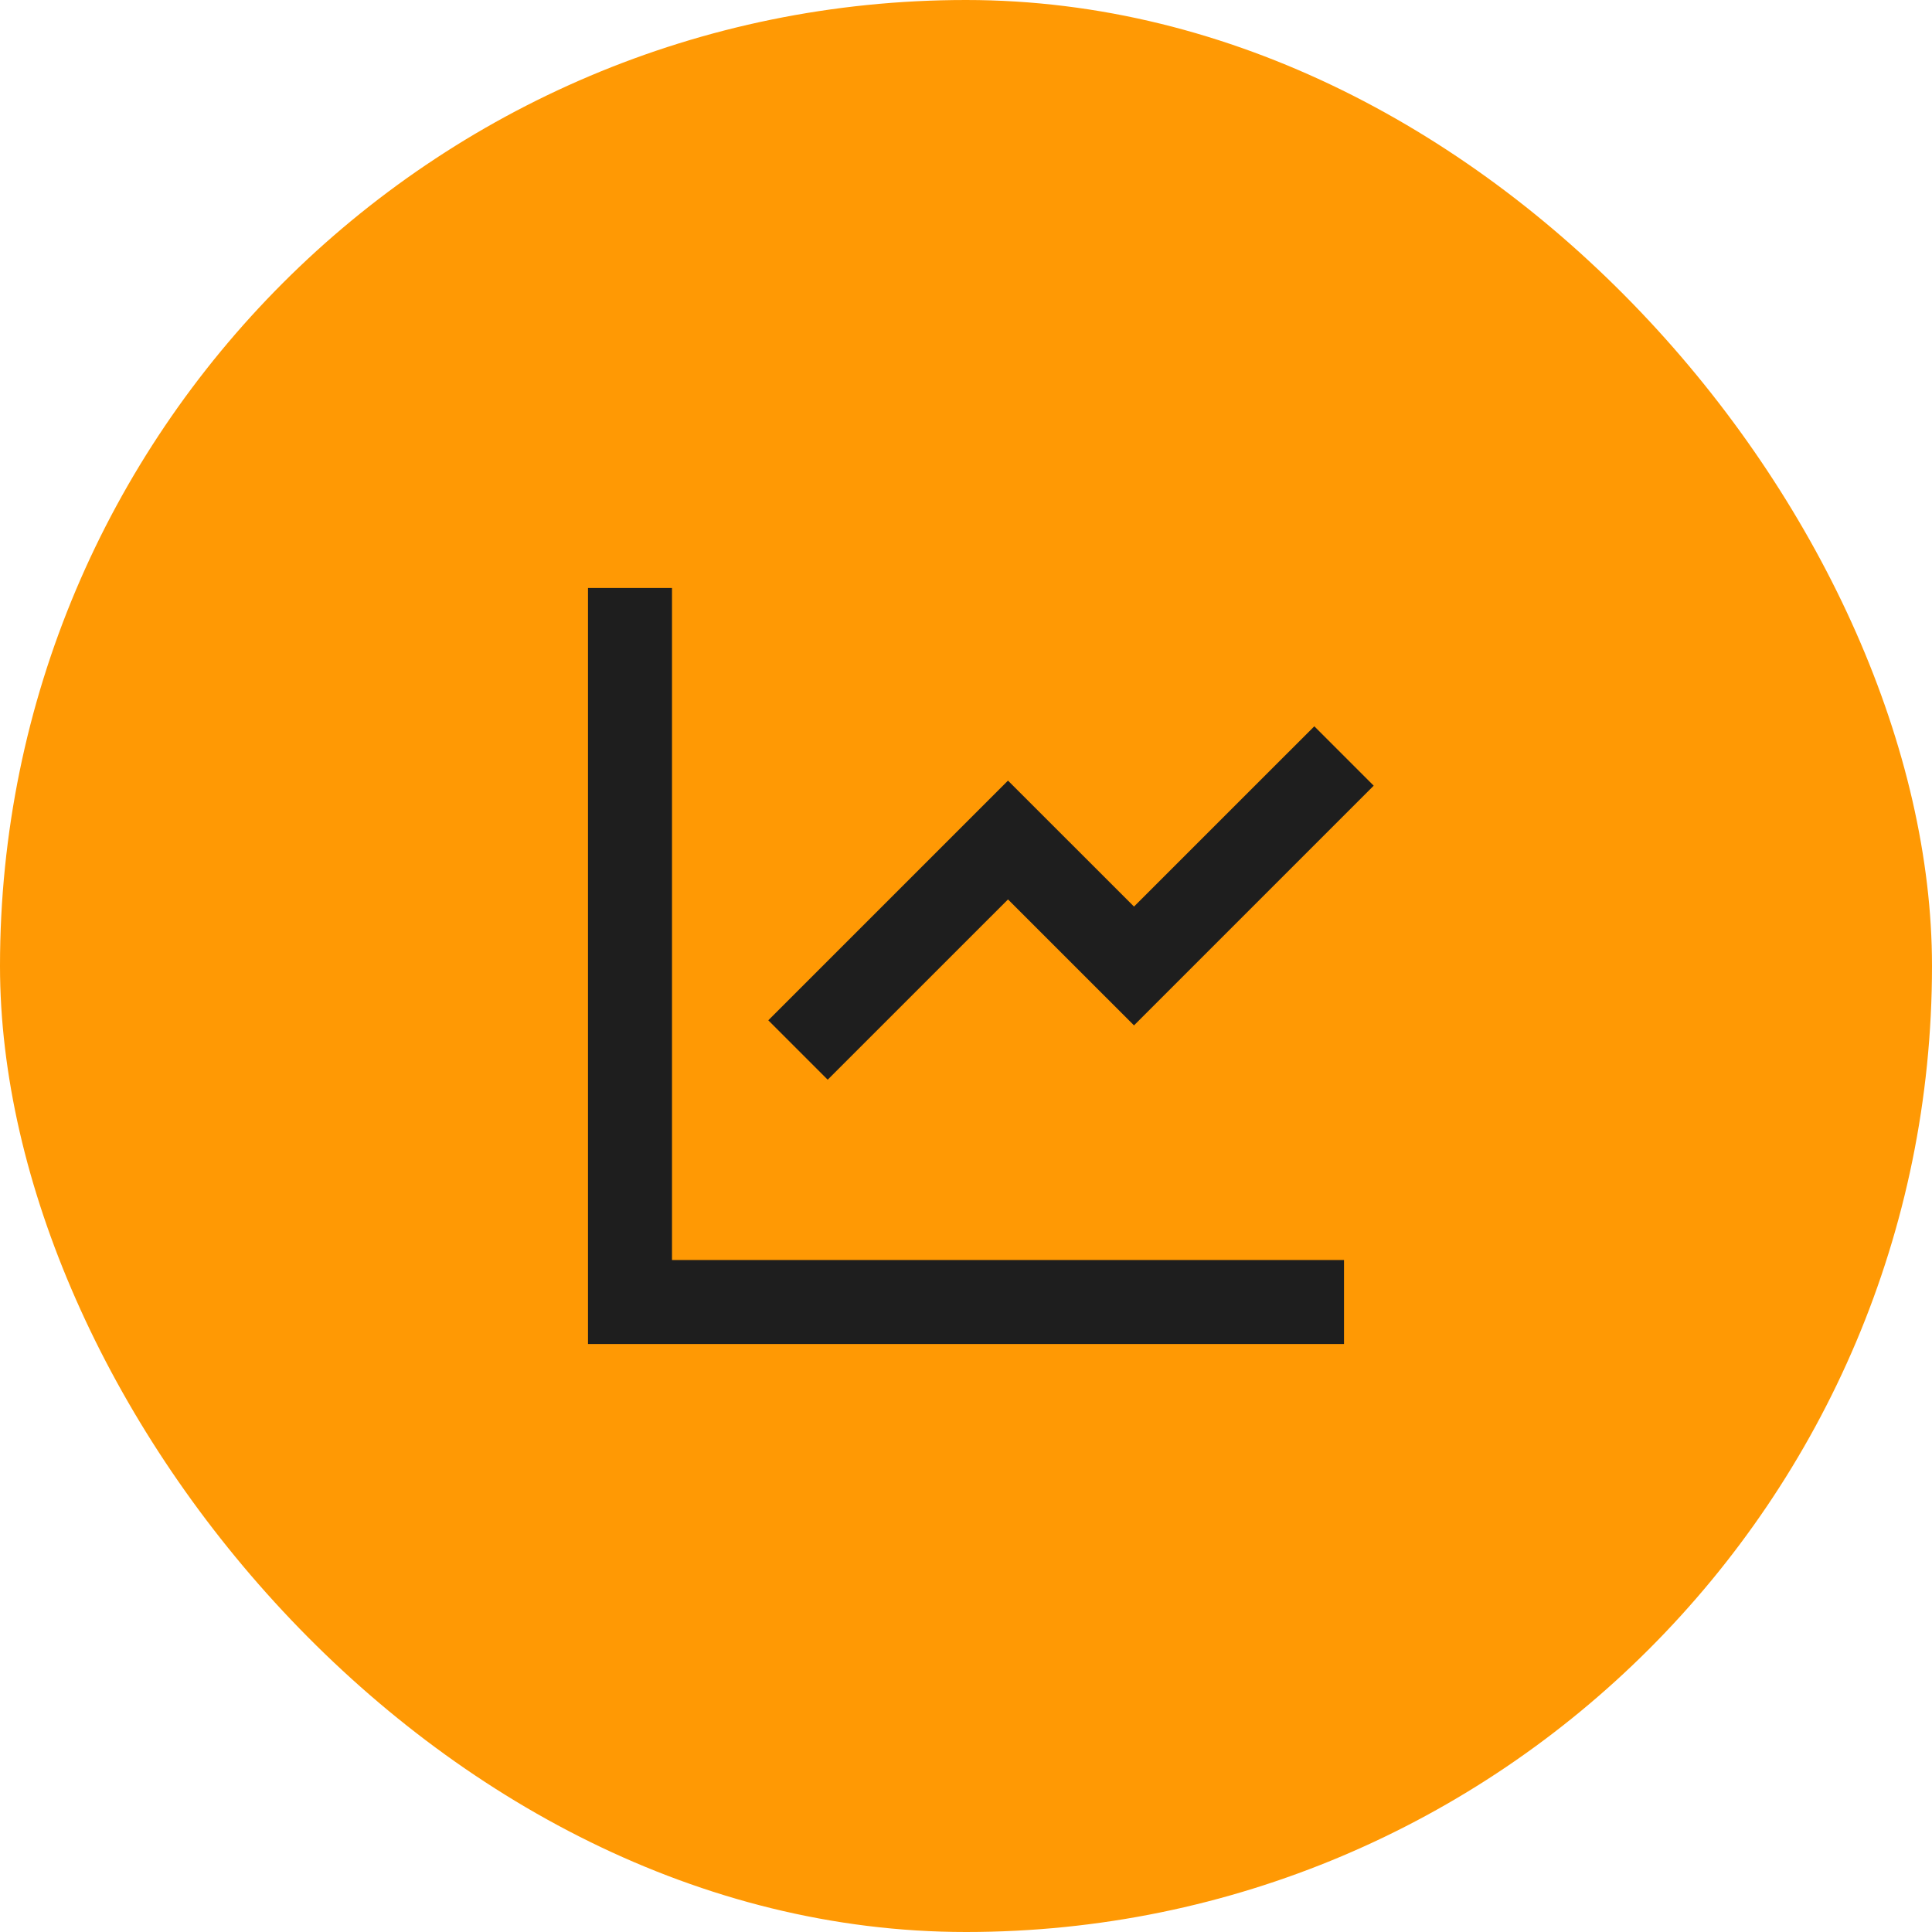<svg width="46" height="46" viewBox="0 0 46 46" fill="none" xmlns="http://www.w3.org/2000/svg">
<rect width="46" height="46" rx="23" fill="#FF9904"/>
<g clip-path="url(#clip0_73_786)">
<g clip-path="url(#clip1_73_786)">
<path d="M16 14V30H32V32H14V14H16ZM31.293 17.293L32.707 18.707L27 24.414L24 21.415L19.707 25.707L18.293 24.293L24 18.586L27 21.585L31.293 17.293Z" fill="#1E1E1E"/>
</g>
</g>
<defs>
<clipPath id="clip0_73_786">
<rect width="24" height="24" fill="white" transform="translate(11 11)"/>
</clipPath>
<clipPath id="clip1_73_786">
<rect width="24" height="24" fill="white" transform="translate(11 11)"/>
</clipPath>
</defs>
</svg>

